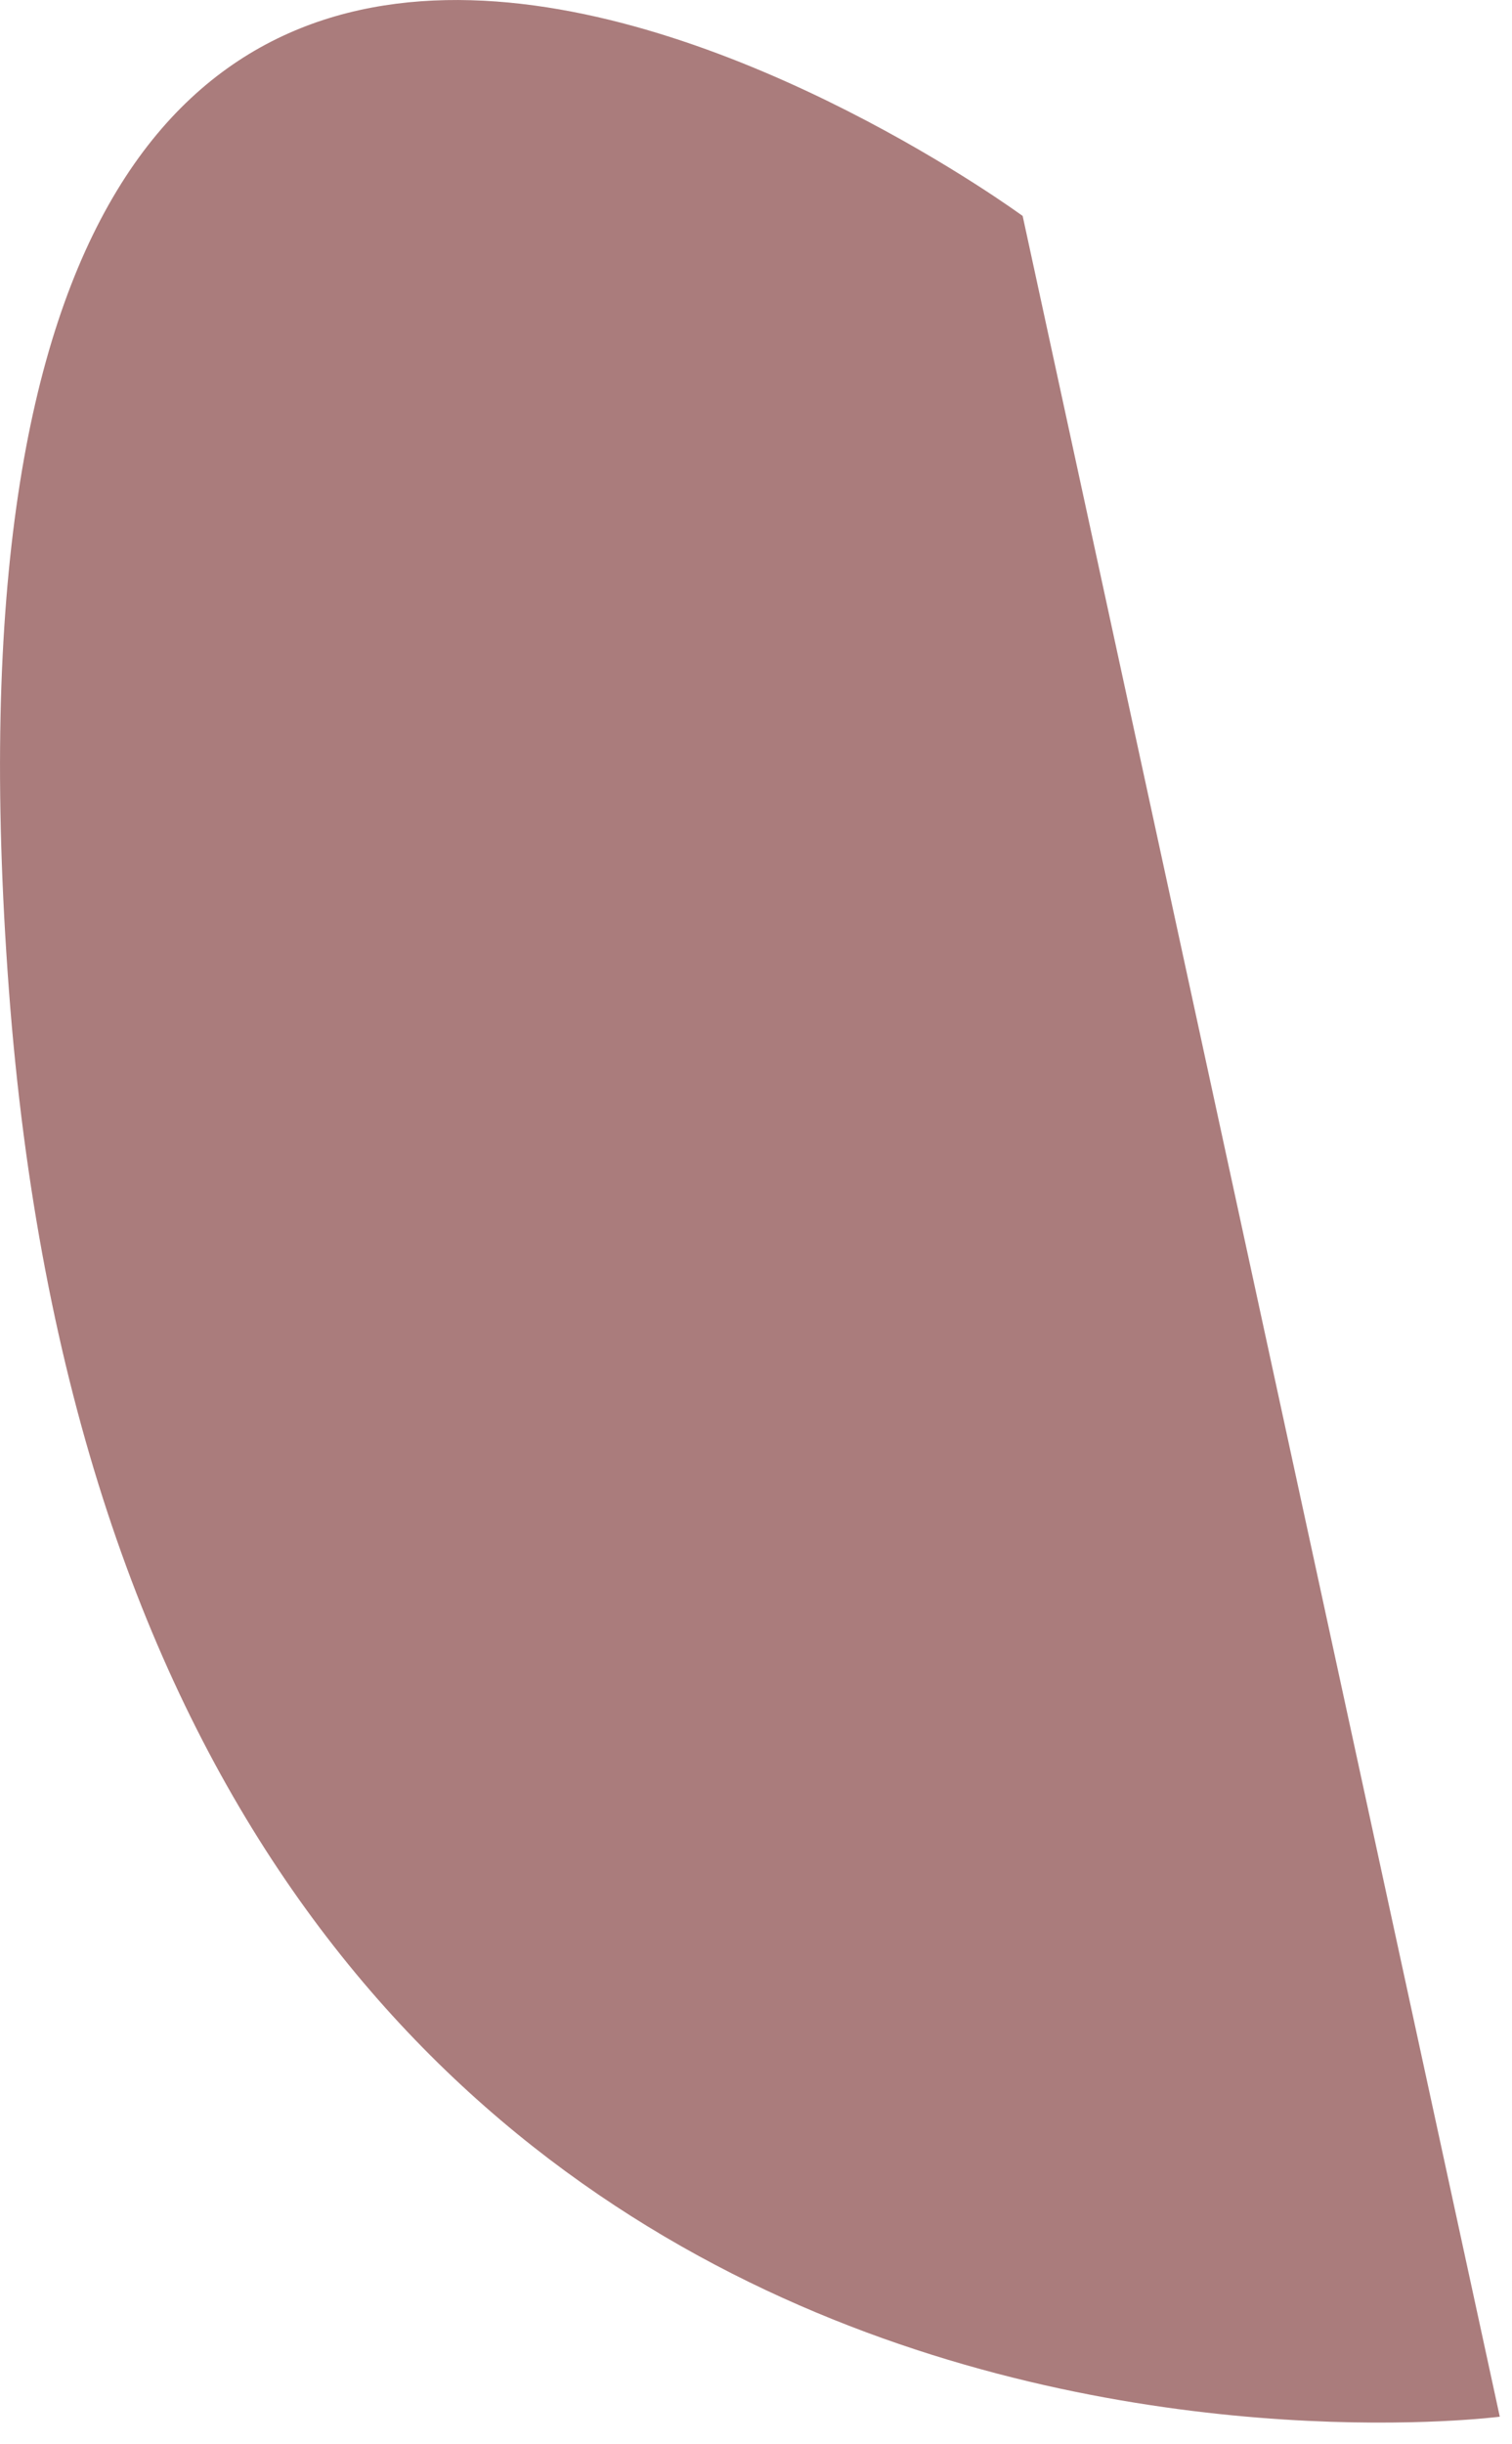 <?xml version="1.0" encoding="utf-8"?>
<svg xmlns="http://www.w3.org/2000/svg" fill="none" height="100%" overflow="visible" preserveAspectRatio="none" style="display: block;" viewBox="0 0 13 21" width="100%">
<path d="M8.792 1.855C8.792 1.855 -0.951 -5.301 0.076 8.498C1.103 22.297 12.895 20.763 12.895 20.763L8.792 1.852V1.855Z" fill="#AA7C7C" id="Vector"/>
</svg>